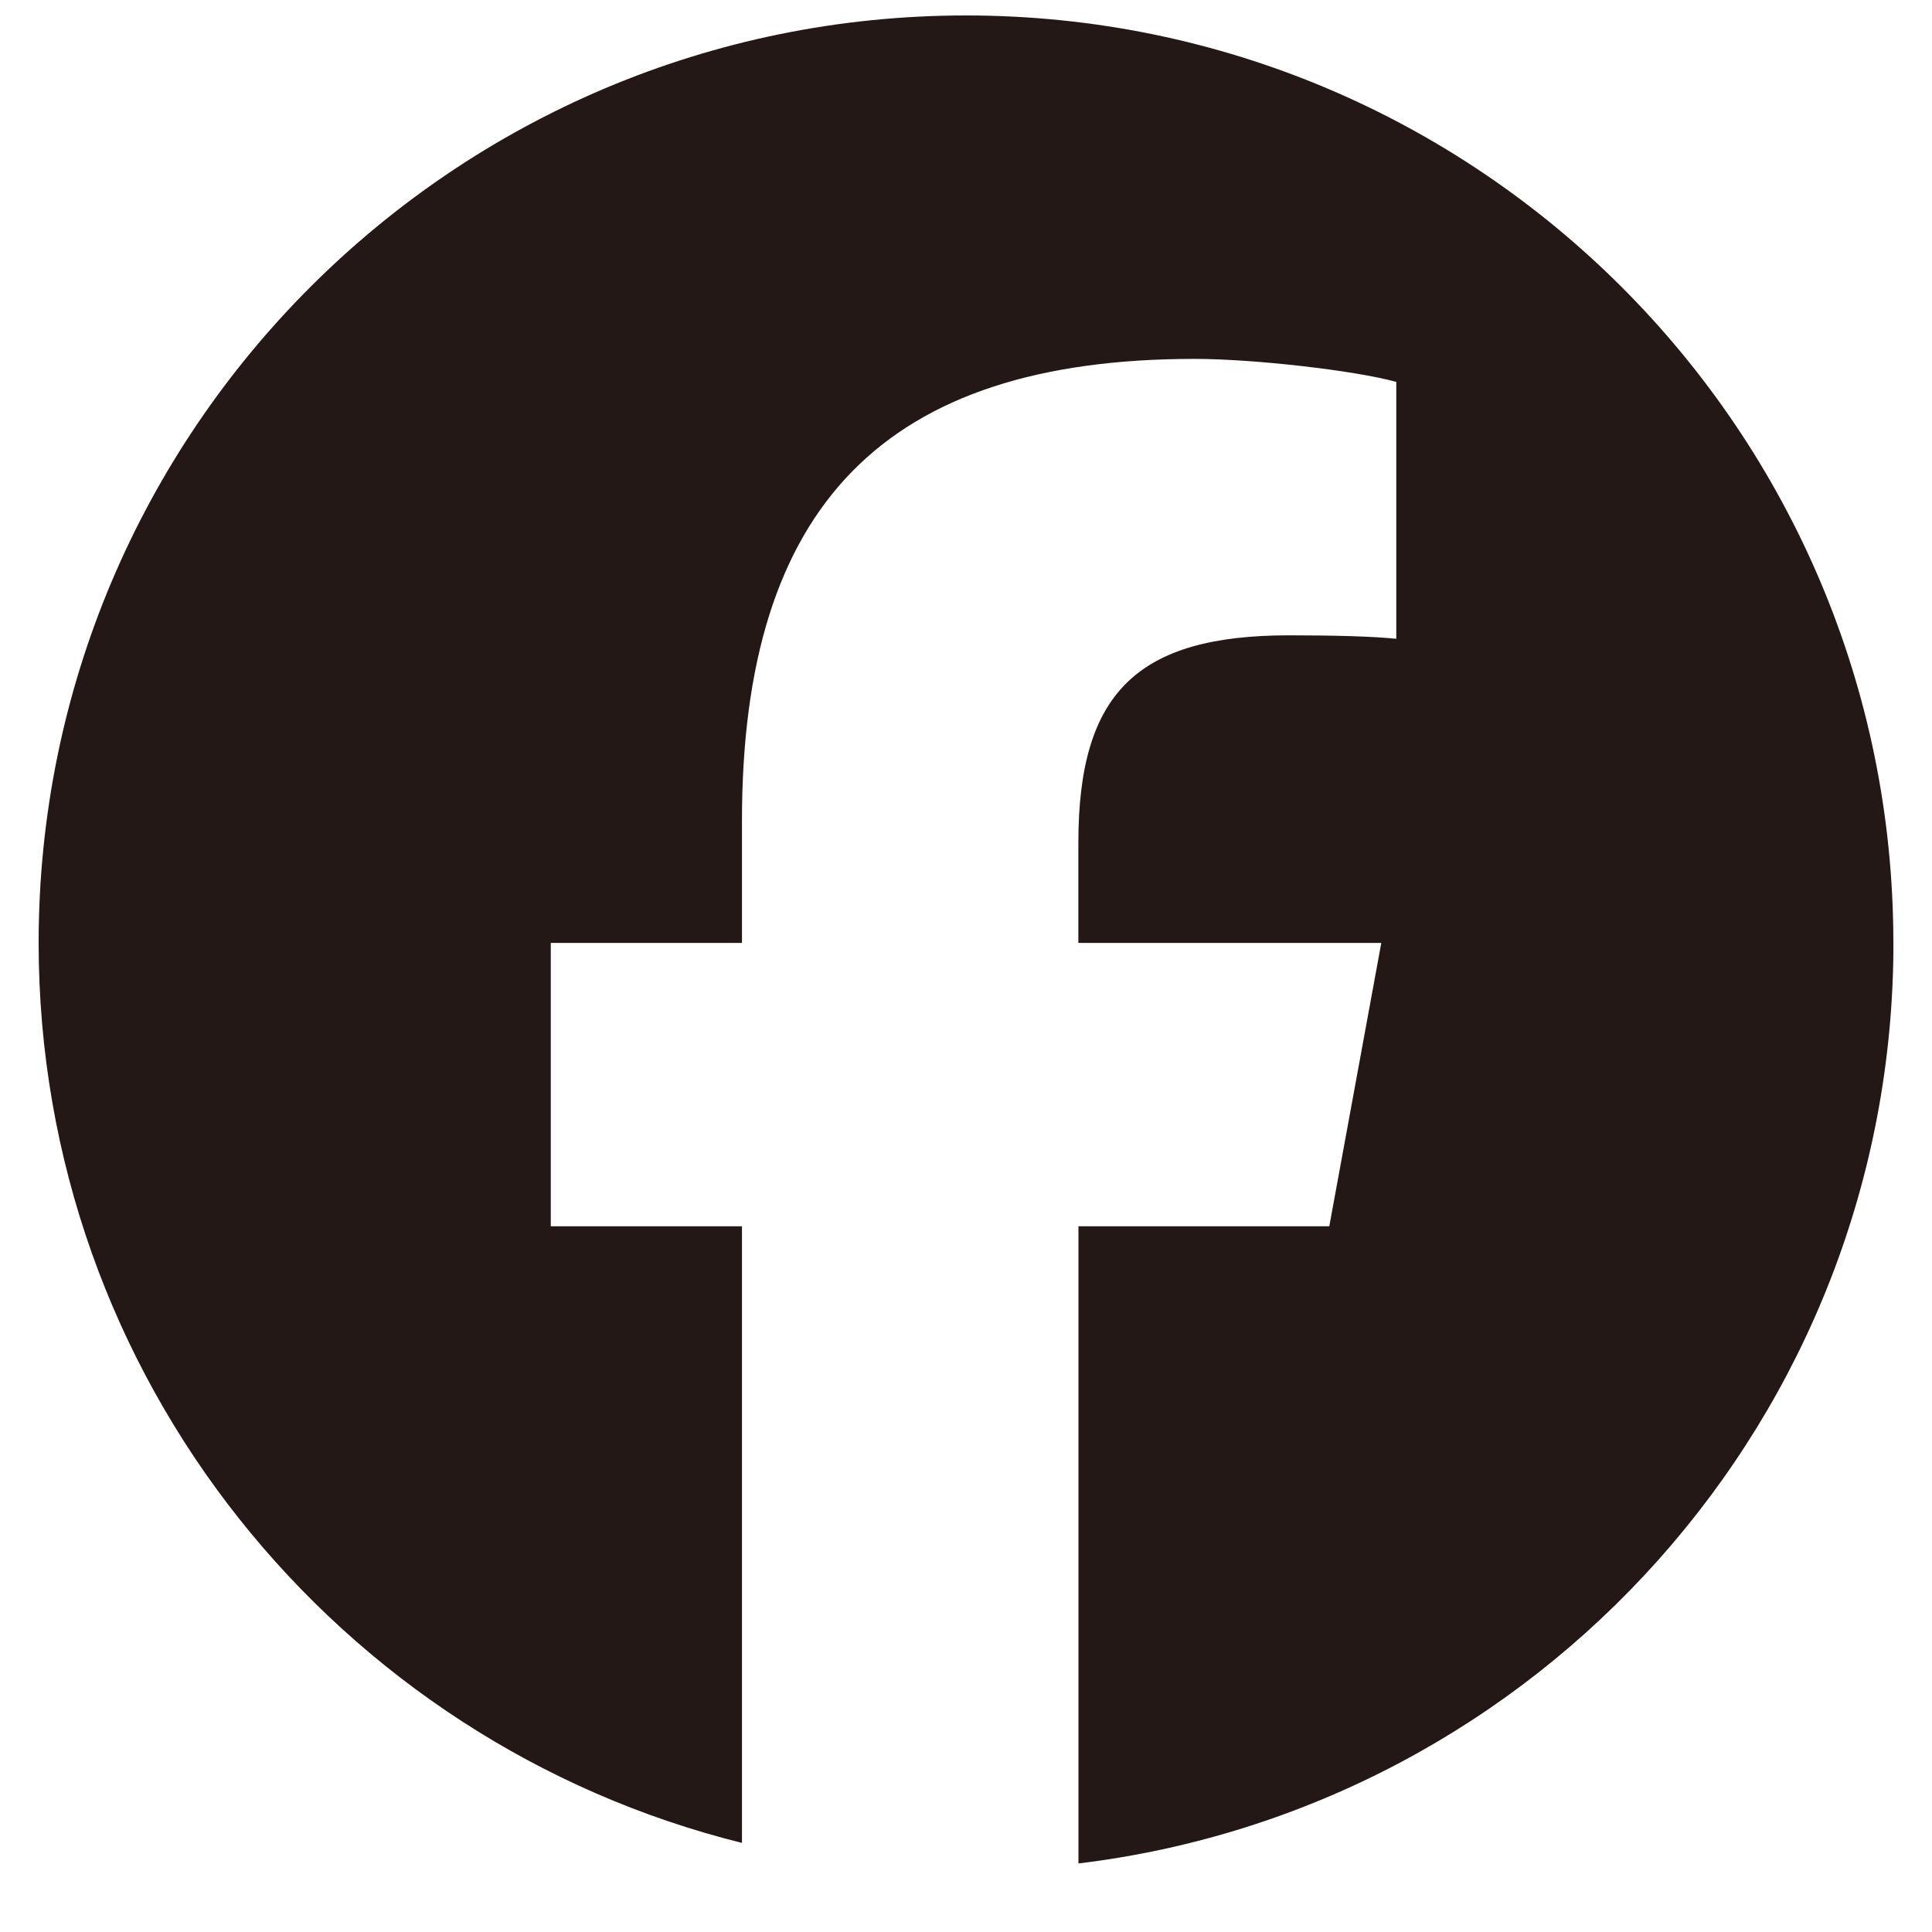 <svg fill="none" height="25" viewBox="0 0 25 25" width="25" xmlns="http://www.w3.org/2000/svg" xmlns:xlink="http://www.w3.org/1999/xlink"><clipPath id="a"><path d="m.5.2h24v24h-24z"/></clipPath><g clip-path="url(#a)"><path d="m24.5 12.2c0-6.627-5.373-12-12-12-6.627 0-12 5.373-12 12 0 5.628 3.875 10.35 9.101 11.647v-7.979h-2.474v-3.667h2.474v-1.58c0-4.084 1.849-5.977 5.858-5.977.76 0 2.072.149 2.609.298v3.324c-.283-.03-.775-.045-1.386-.045-1.968 0-2.728.745-2.728 2.683v1.297h3.92l-.673 3.667h-3.246v8.245c5.942-.718 10.546-5.777 10.546-11.912z" fill="#231815"/></g></svg>